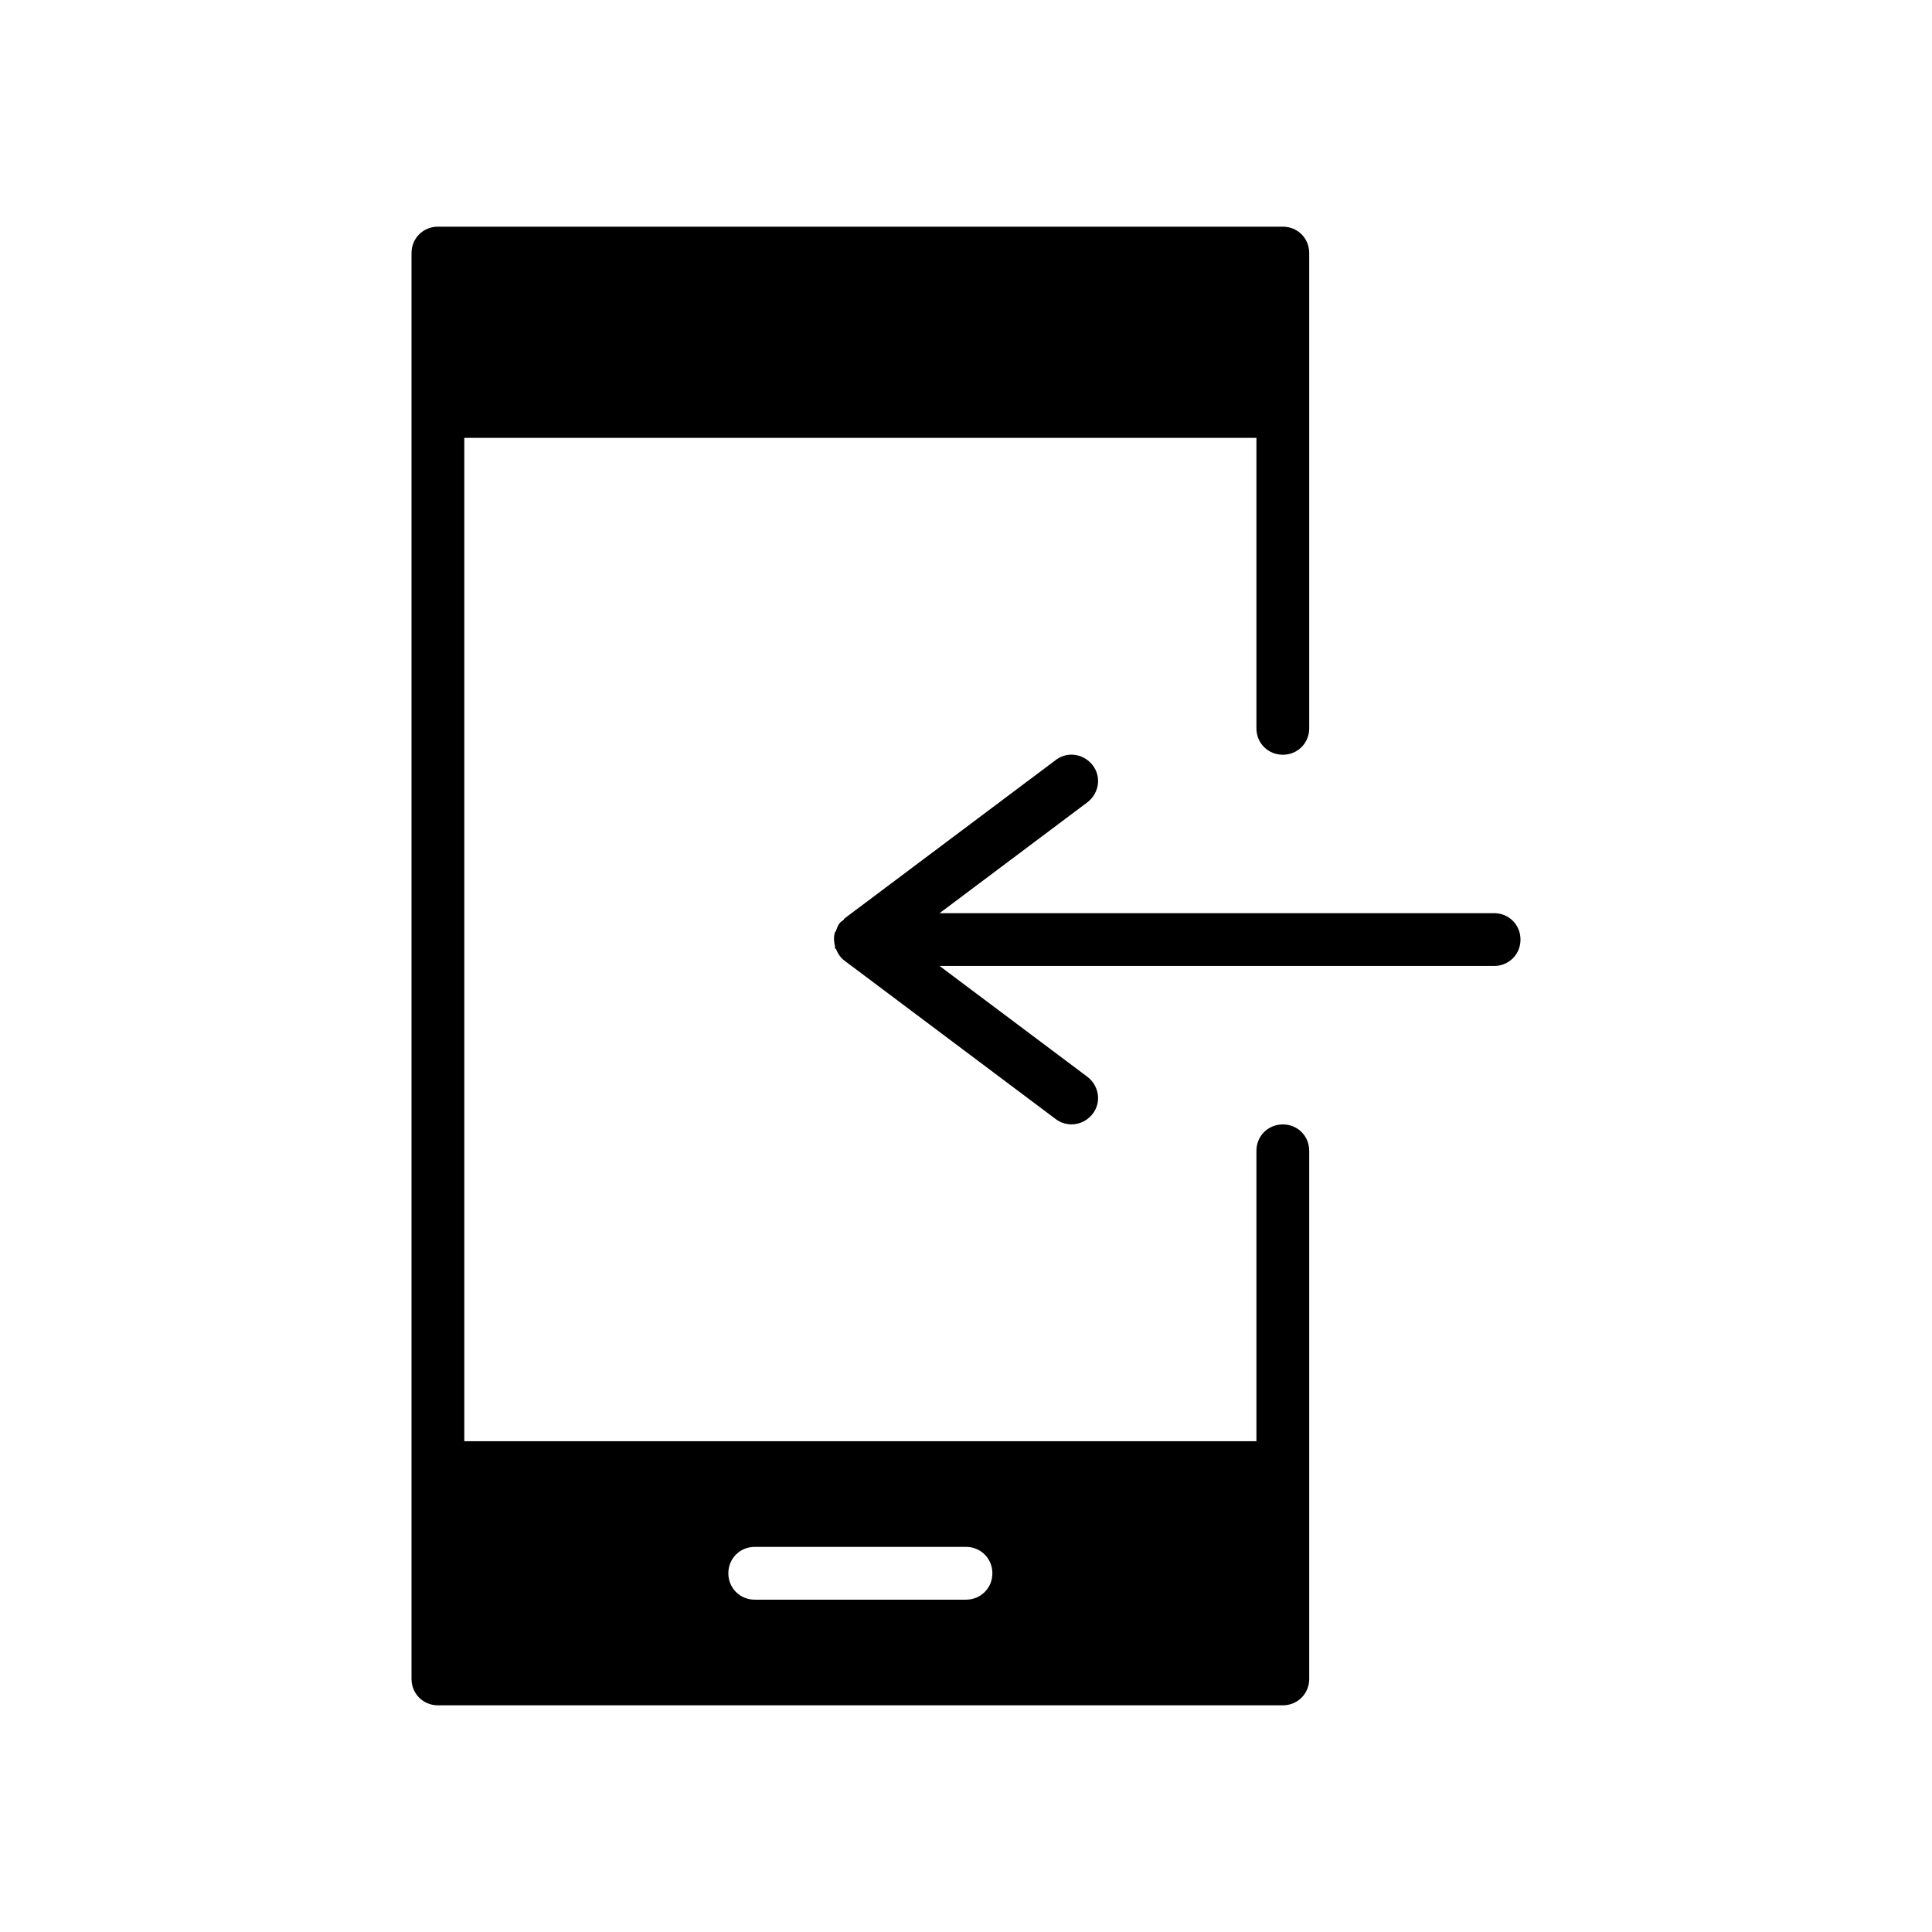<?xml version="1.0" encoding="UTF-8"?>
<!-- Uploaded to: ICON Repo, www.svgrepo.com, Generator: ICON Repo Mixer Tools -->
<svg fill="#000000" width="800px" height="800px" version="1.1" viewBox="144 144 512 512" xmlns="http://www.w3.org/2000/svg">
 <g>
  <path d="m483.96 441.98c-3.918 0-6.996 3.078-6.996 6.996v76.969h-209.92v-265.9h209.92v76.973c0 3.918 3.078 6.996 6.996 6.996 3.918 0 6.996-3.078 6.996-6.996v-125.95c0.004-3.918-3.074-6.996-6.996-6.996h-223.91c-3.918 0-6.996 3.078-6.996 6.996v377.86c0 3.918 3.078 7 6.996 7h223.91c3.918 0 6.996-3.078 6.996-6.996v-139.95c0.004-3.922-3.074-7-6.996-7zm-83.965 125.95h-55.98c-3.918 0-6.996-3.078-6.996-6.996s3.078-6.996 6.996-6.996h55.98c3.918 0 6.996 3.078 6.996 6.996s-3.078 6.996-6.996 6.996z"/>
  <path d="m539.95 386h-146.95l39.184-29.391c3.078-2.379 3.777-6.719 1.398-9.797-2.379-3.078-6.719-3.777-9.797-1.398l-55.98 41.984c-0.141 0.141-0.141 0.281-0.281 0.418-0.418 0.281-0.84 0.559-1.121 0.98-0.418 0.559-0.559 1.121-0.84 1.82 0 0.141-0.141 0.281-0.281 0.418-0.418 1.258-0.281 2.519 0 3.777v0.418c0 0.141 0.141 0.141 0.281 0.281 0.418 1.121 1.121 2.238 2.238 3.078l55.98 41.984c1.258 0.98 2.801 1.398 4.199 1.398 2.098 0 4.199-0.98 5.598-2.801 2.379-3.078 1.68-7.418-1.398-9.797l-39.18-29.379h146.95c3.918 0 6.996-3.078 6.996-6.996 0-3.922-3.078-7-6.996-7z"/>
 </g>
</svg>
